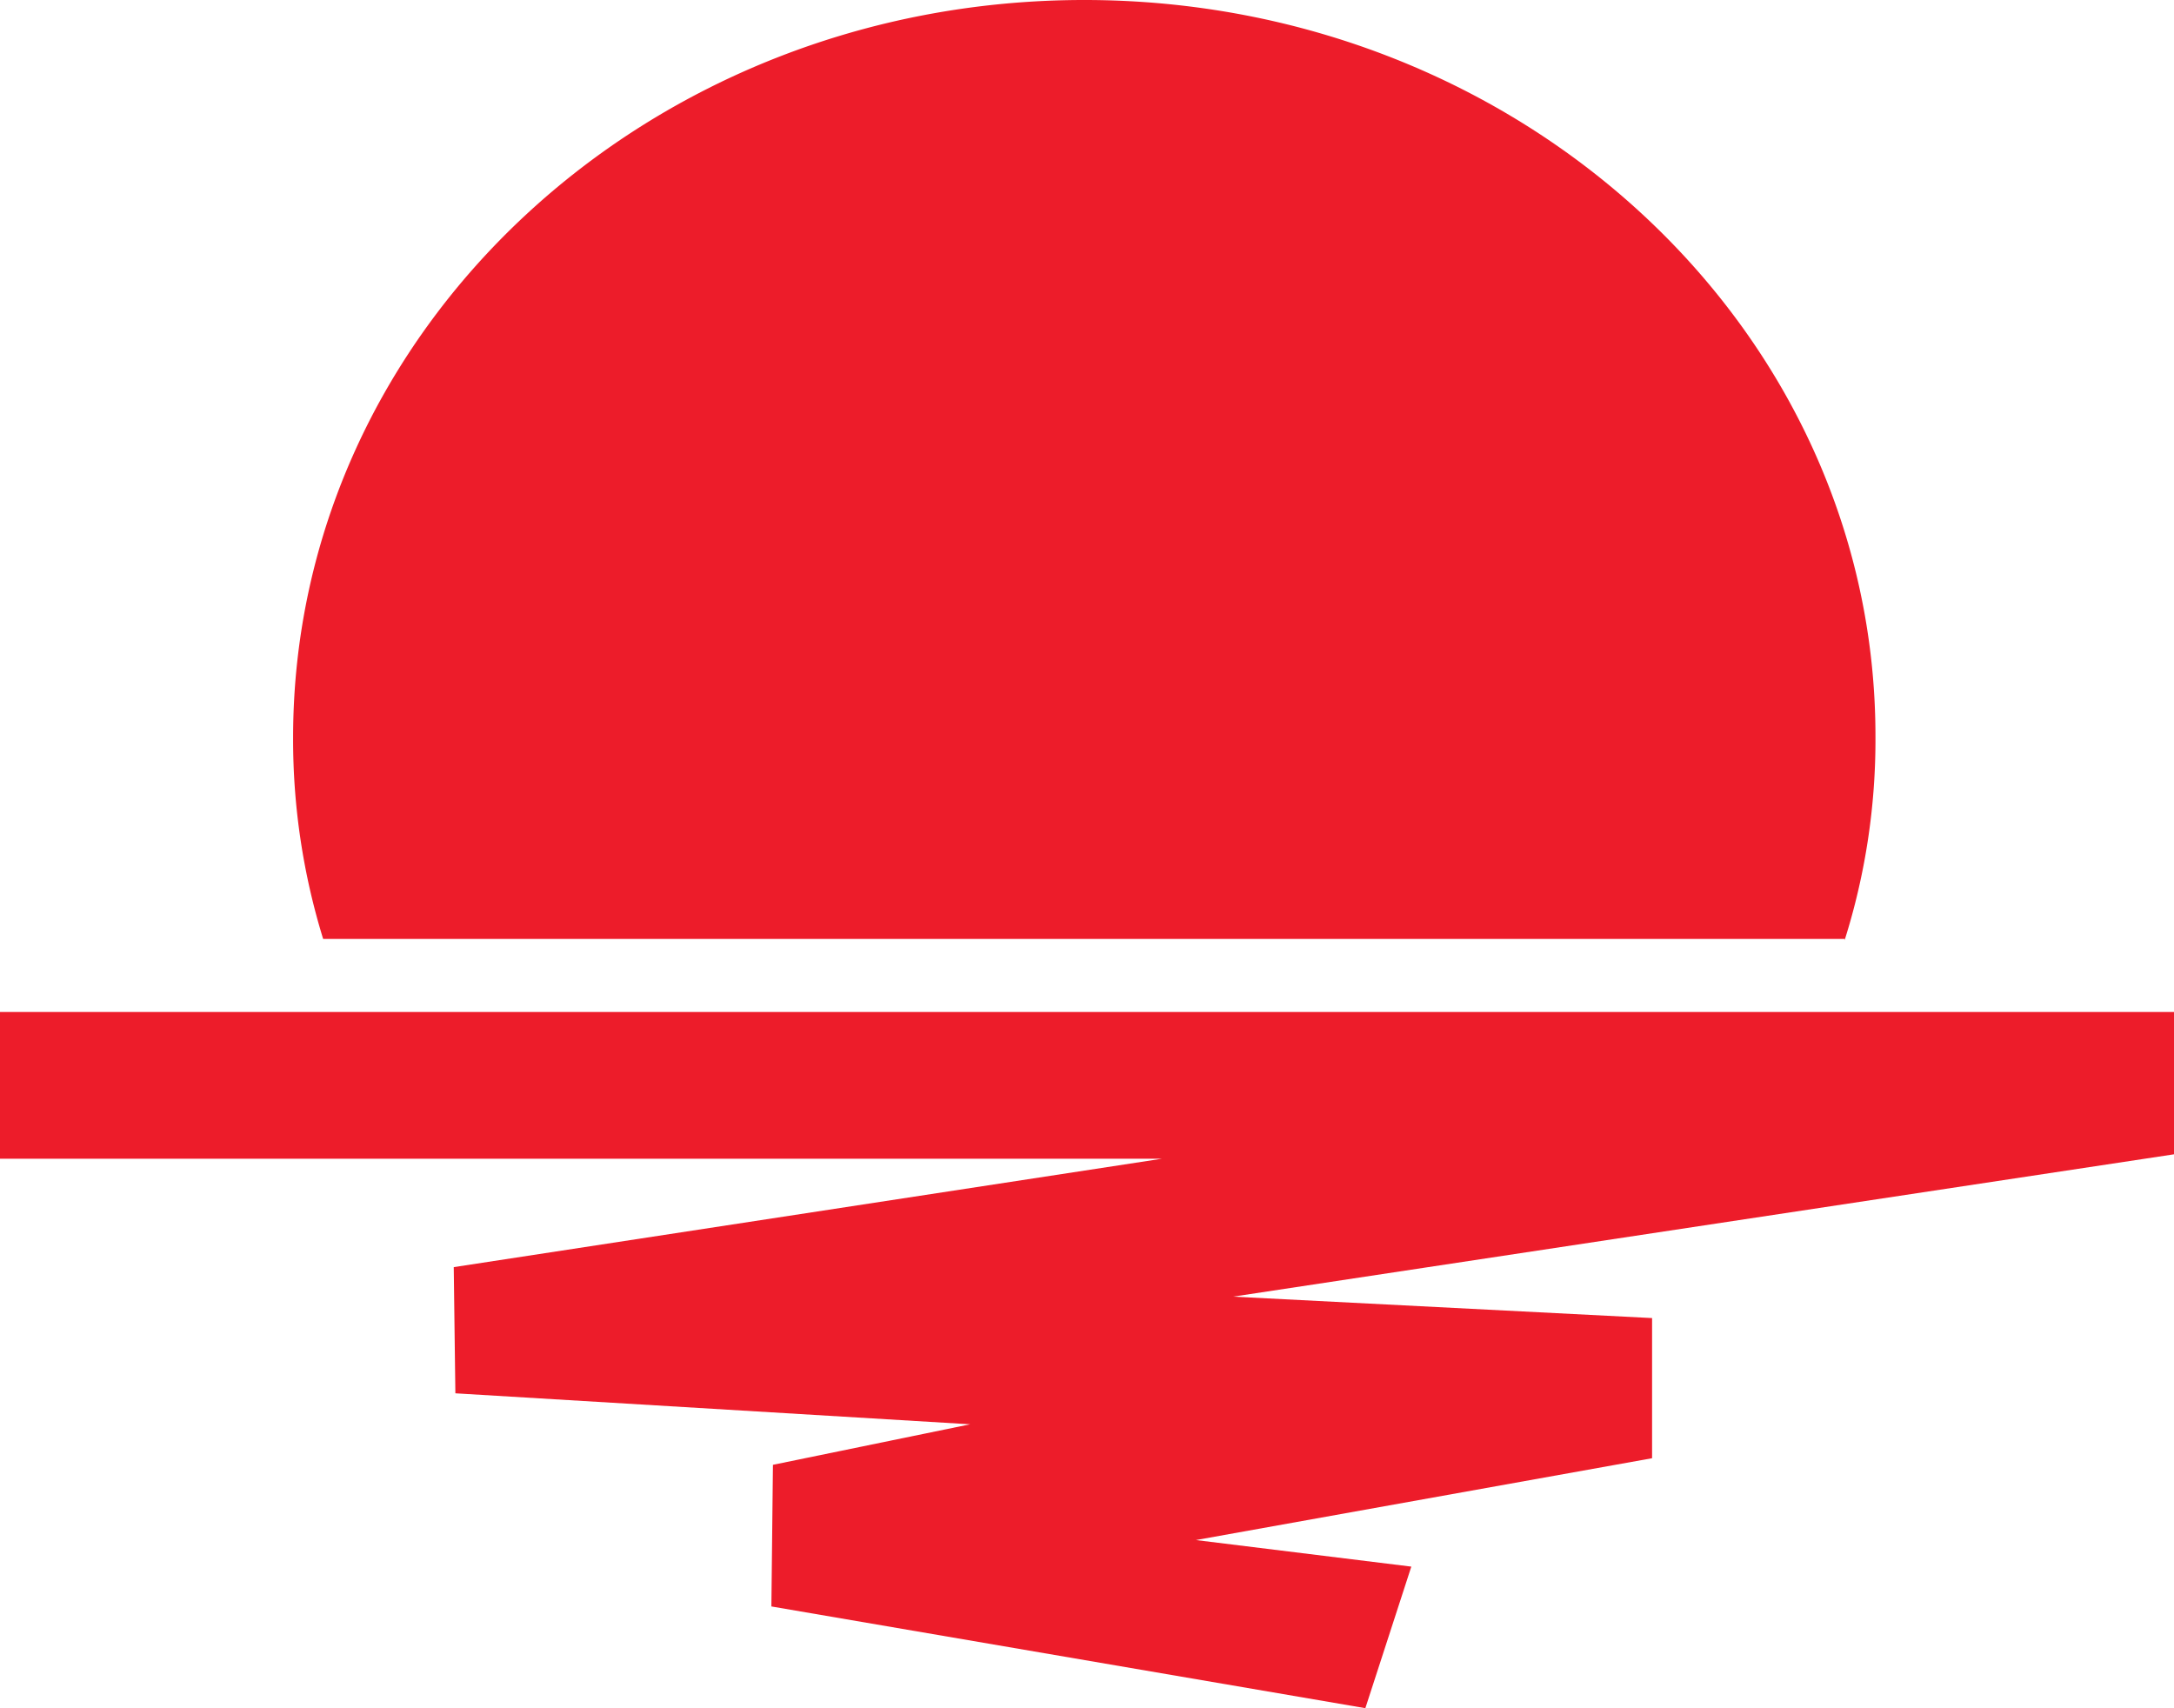 <svg width="28" height="22" fill="none" xmlns="http://www.w3.org/2000/svg"><path d="M23.757 12.111a8.56 8.56 0 0 0 .398-2.612C24.165 4.246 19.595 0 13.965 0 8.334 0 3.775 4.246 3.775 9.5a8.7 8.7 0 0 0 .387 2.592h19.605l-.01.02Zm4.243.922H0v1.89h14.964l-9.12 1.396.021 1.625 6.63.399-2.54.522-.02 1.824 7.65 1.31.592-1.823-2.774-.342 5.875-1.054v-1.805l-5.396-.276L28 14.866v-1.833Z" fill="#ED1C2A"/></svg>